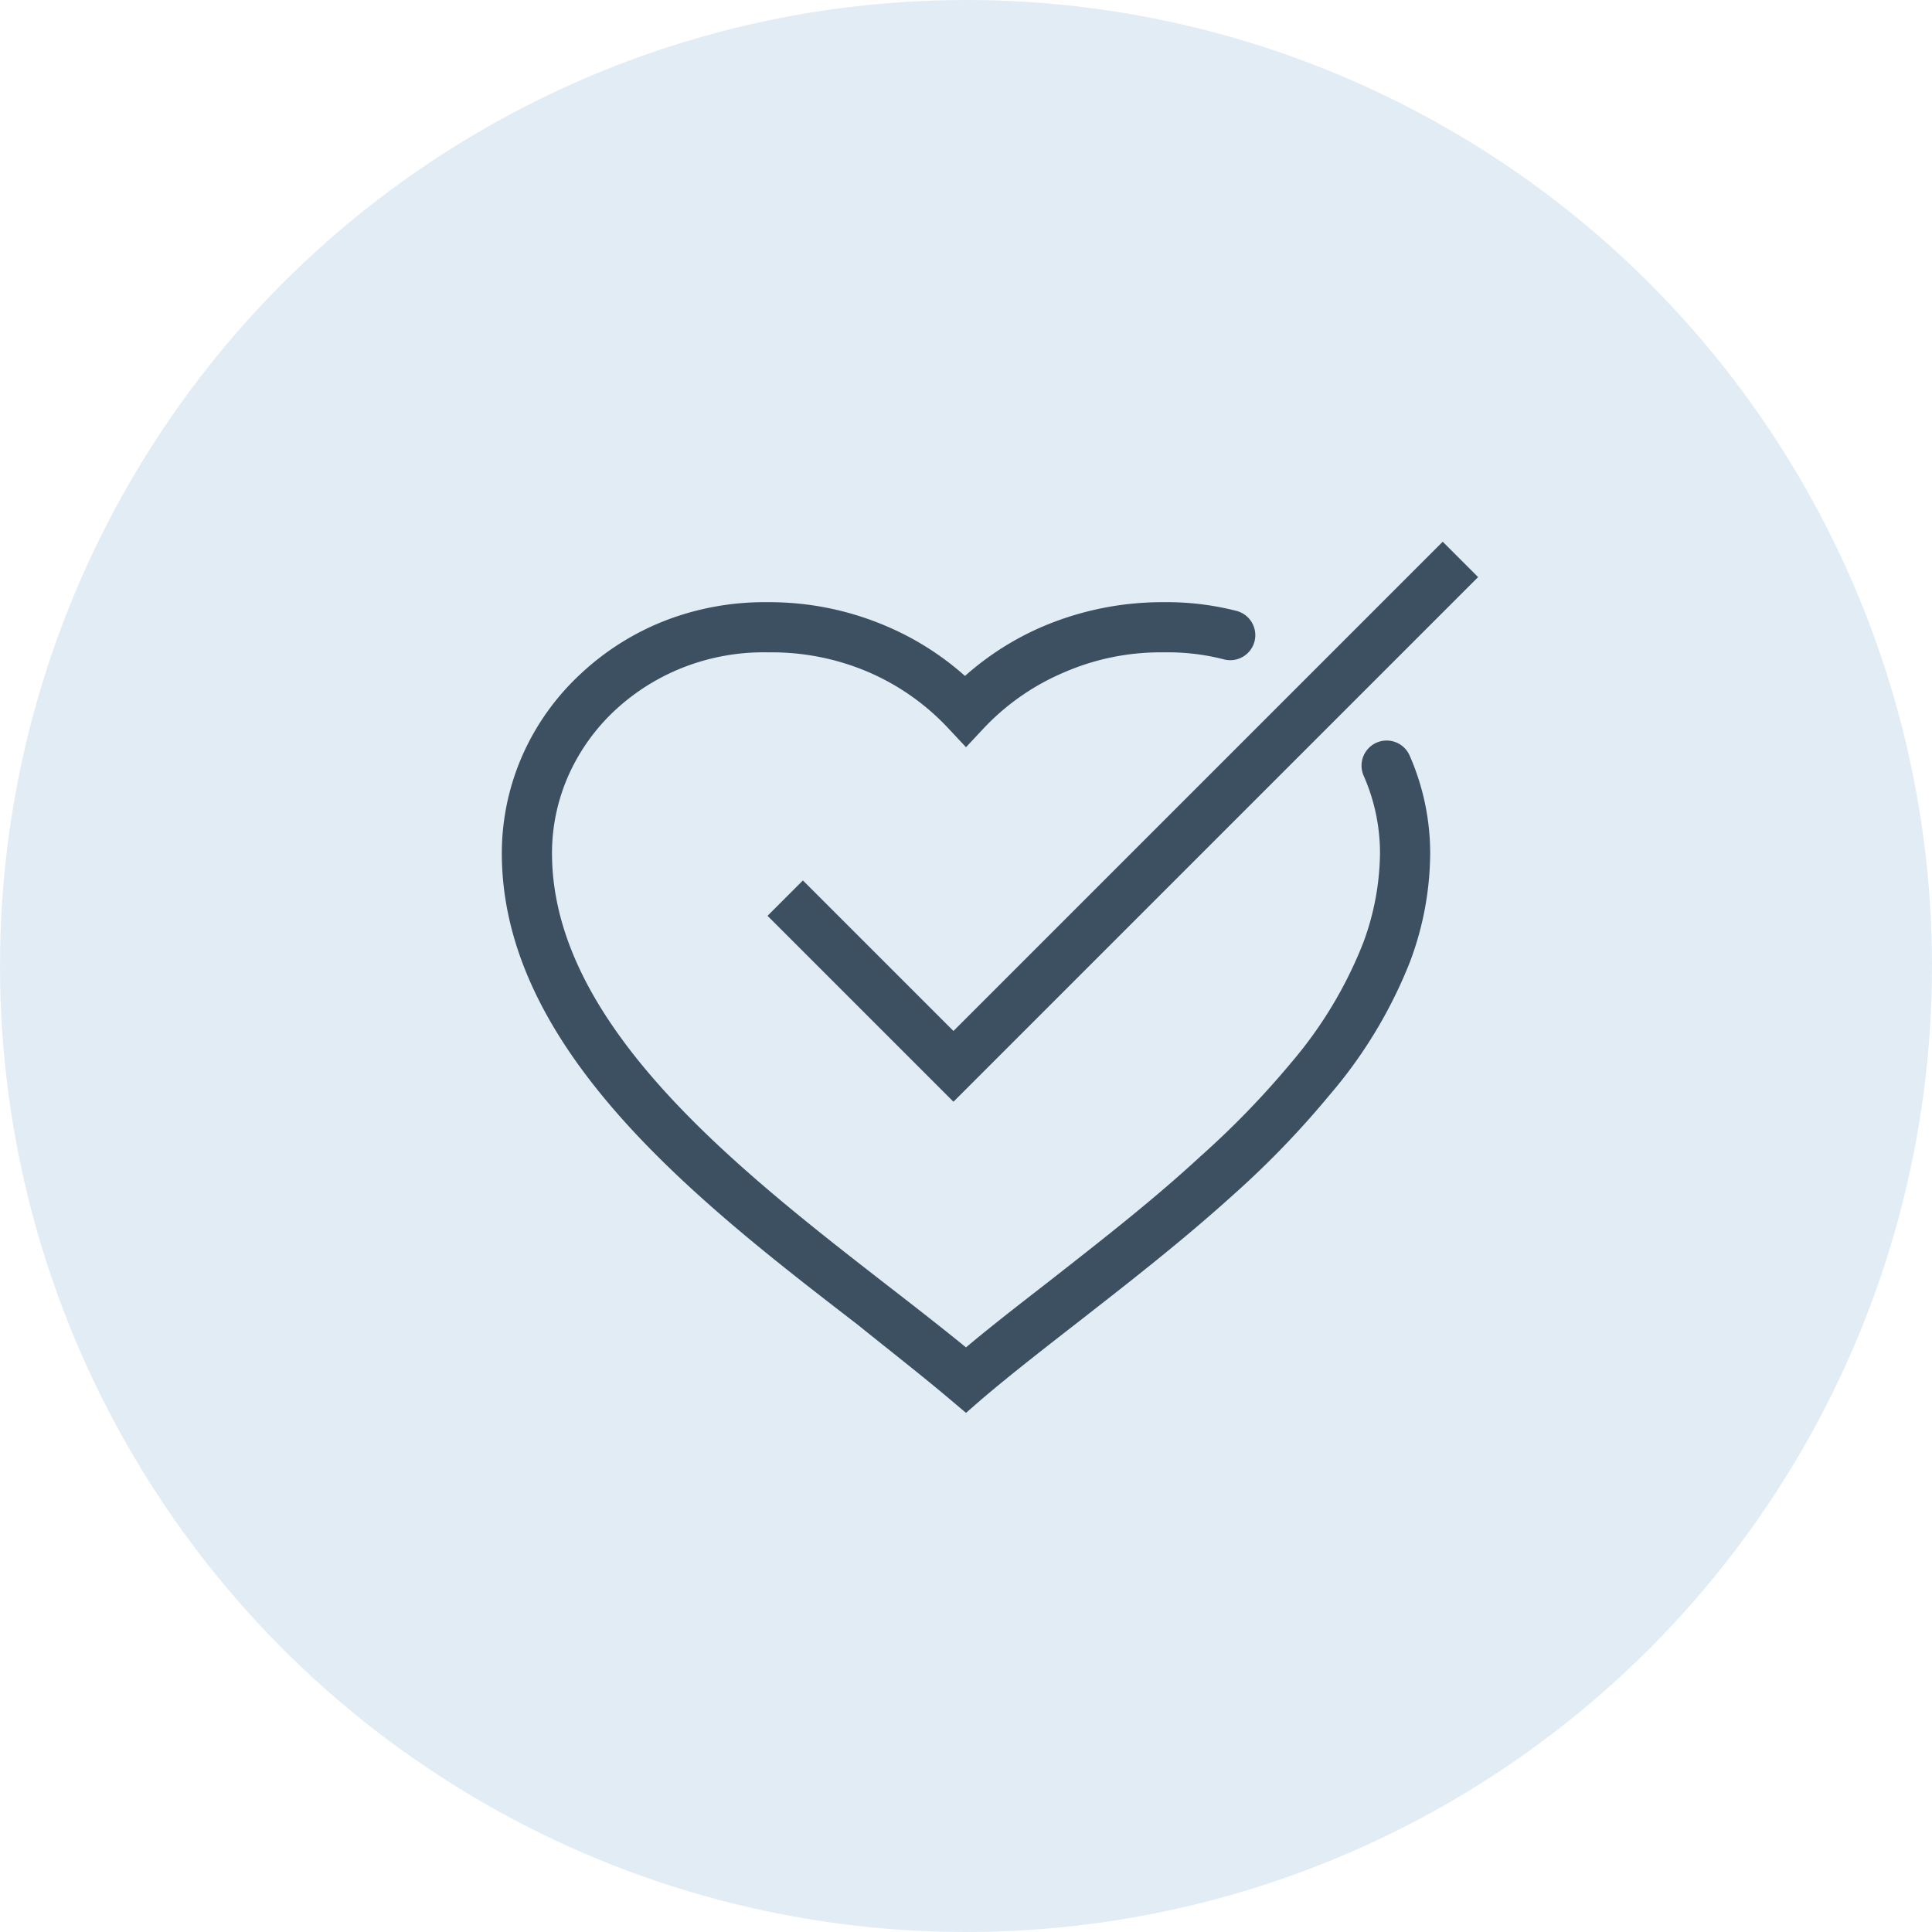 <svg xmlns="http://www.w3.org/2000/svg" viewBox="0 0 77 77"><defs><style>.cls-1{isolation:isolate;opacity:0.5;}.cls-2{fill:#c3daec;}.cls-3,.cls-4{fill:#3c5061;}.cls-4{fill-rule:evenodd;}</style></defs><g id="Layer_2" data-name="Layer 2"><g id="Layer_1-2" data-name="Layer 1"><g class="cls-1"><circle class="cls-2" cx="38.5" cy="38.5" r="38.5"/></g><path class="cls-3" d="M38.5,56.31l-.64-.54c-1.11-.94-2.37-1.92-3.71-3C27.85,47.92,20,41.83,20,34a9.7,9.7,0,0,1,.82-3.89,9.86,9.86,0,0,1,2.33-3.26A10.51,10.51,0,0,1,26.6,24.7a11,11,0,0,1,4-.7,11.84,11.84,0,0,1,4.69.94,11.43,11.43,0,0,1,3.17,2,11.43,11.43,0,0,1,3.17-2A12.18,12.18,0,0,1,46.38,24a11.16,11.16,0,0,1,2.87.34A1,1,0,0,1,50,25.56a1,1,0,0,1-1.22.72A8.92,8.92,0,0,0,46.39,26a9.63,9.63,0,0,0-3.94.78A9.48,9.48,0,0,0,39.23,29l-.73.78L37.77,29a9.48,9.48,0,0,0-3.22-2.24A9.77,9.77,0,0,0,30.63,26a8.79,8.79,0,0,0-3.32.57,8.62,8.62,0,0,0-2.8,1.74,8,8,0,0,0-1.86,2.61A7.64,7.64,0,0,0,22,34c0,6.85,7.42,12.61,13.38,17.24,1.1.85,2.15,1.67,3.12,2.46,1-.84,2.11-1.7,3.27-2.6,2-1.57,4.11-3.2,6.06-5a35,35,0,0,0,3.65-3.77,16.8,16.8,0,0,0,2.85-4.75A10.52,10.52,0,0,0,55,34a7.64,7.64,0,0,0-.65-3.08,1,1,0,0,1,1.83-.81A9.7,9.7,0,0,1,57,34a12.44,12.44,0,0,1-.8,4.32A18.63,18.63,0,0,1,53,43.63a36.25,36.25,0,0,1-3.86,4c-2,1.81-4.12,3.46-6.17,5.06-1.39,1.08-2.71,2.11-3.85,3.08Z"/><path class="cls-4" d="M58.91,23,38,43.91,30.59,36.5,32,35.09l6,6,19.5-19.5Z"/></g></g></svg>